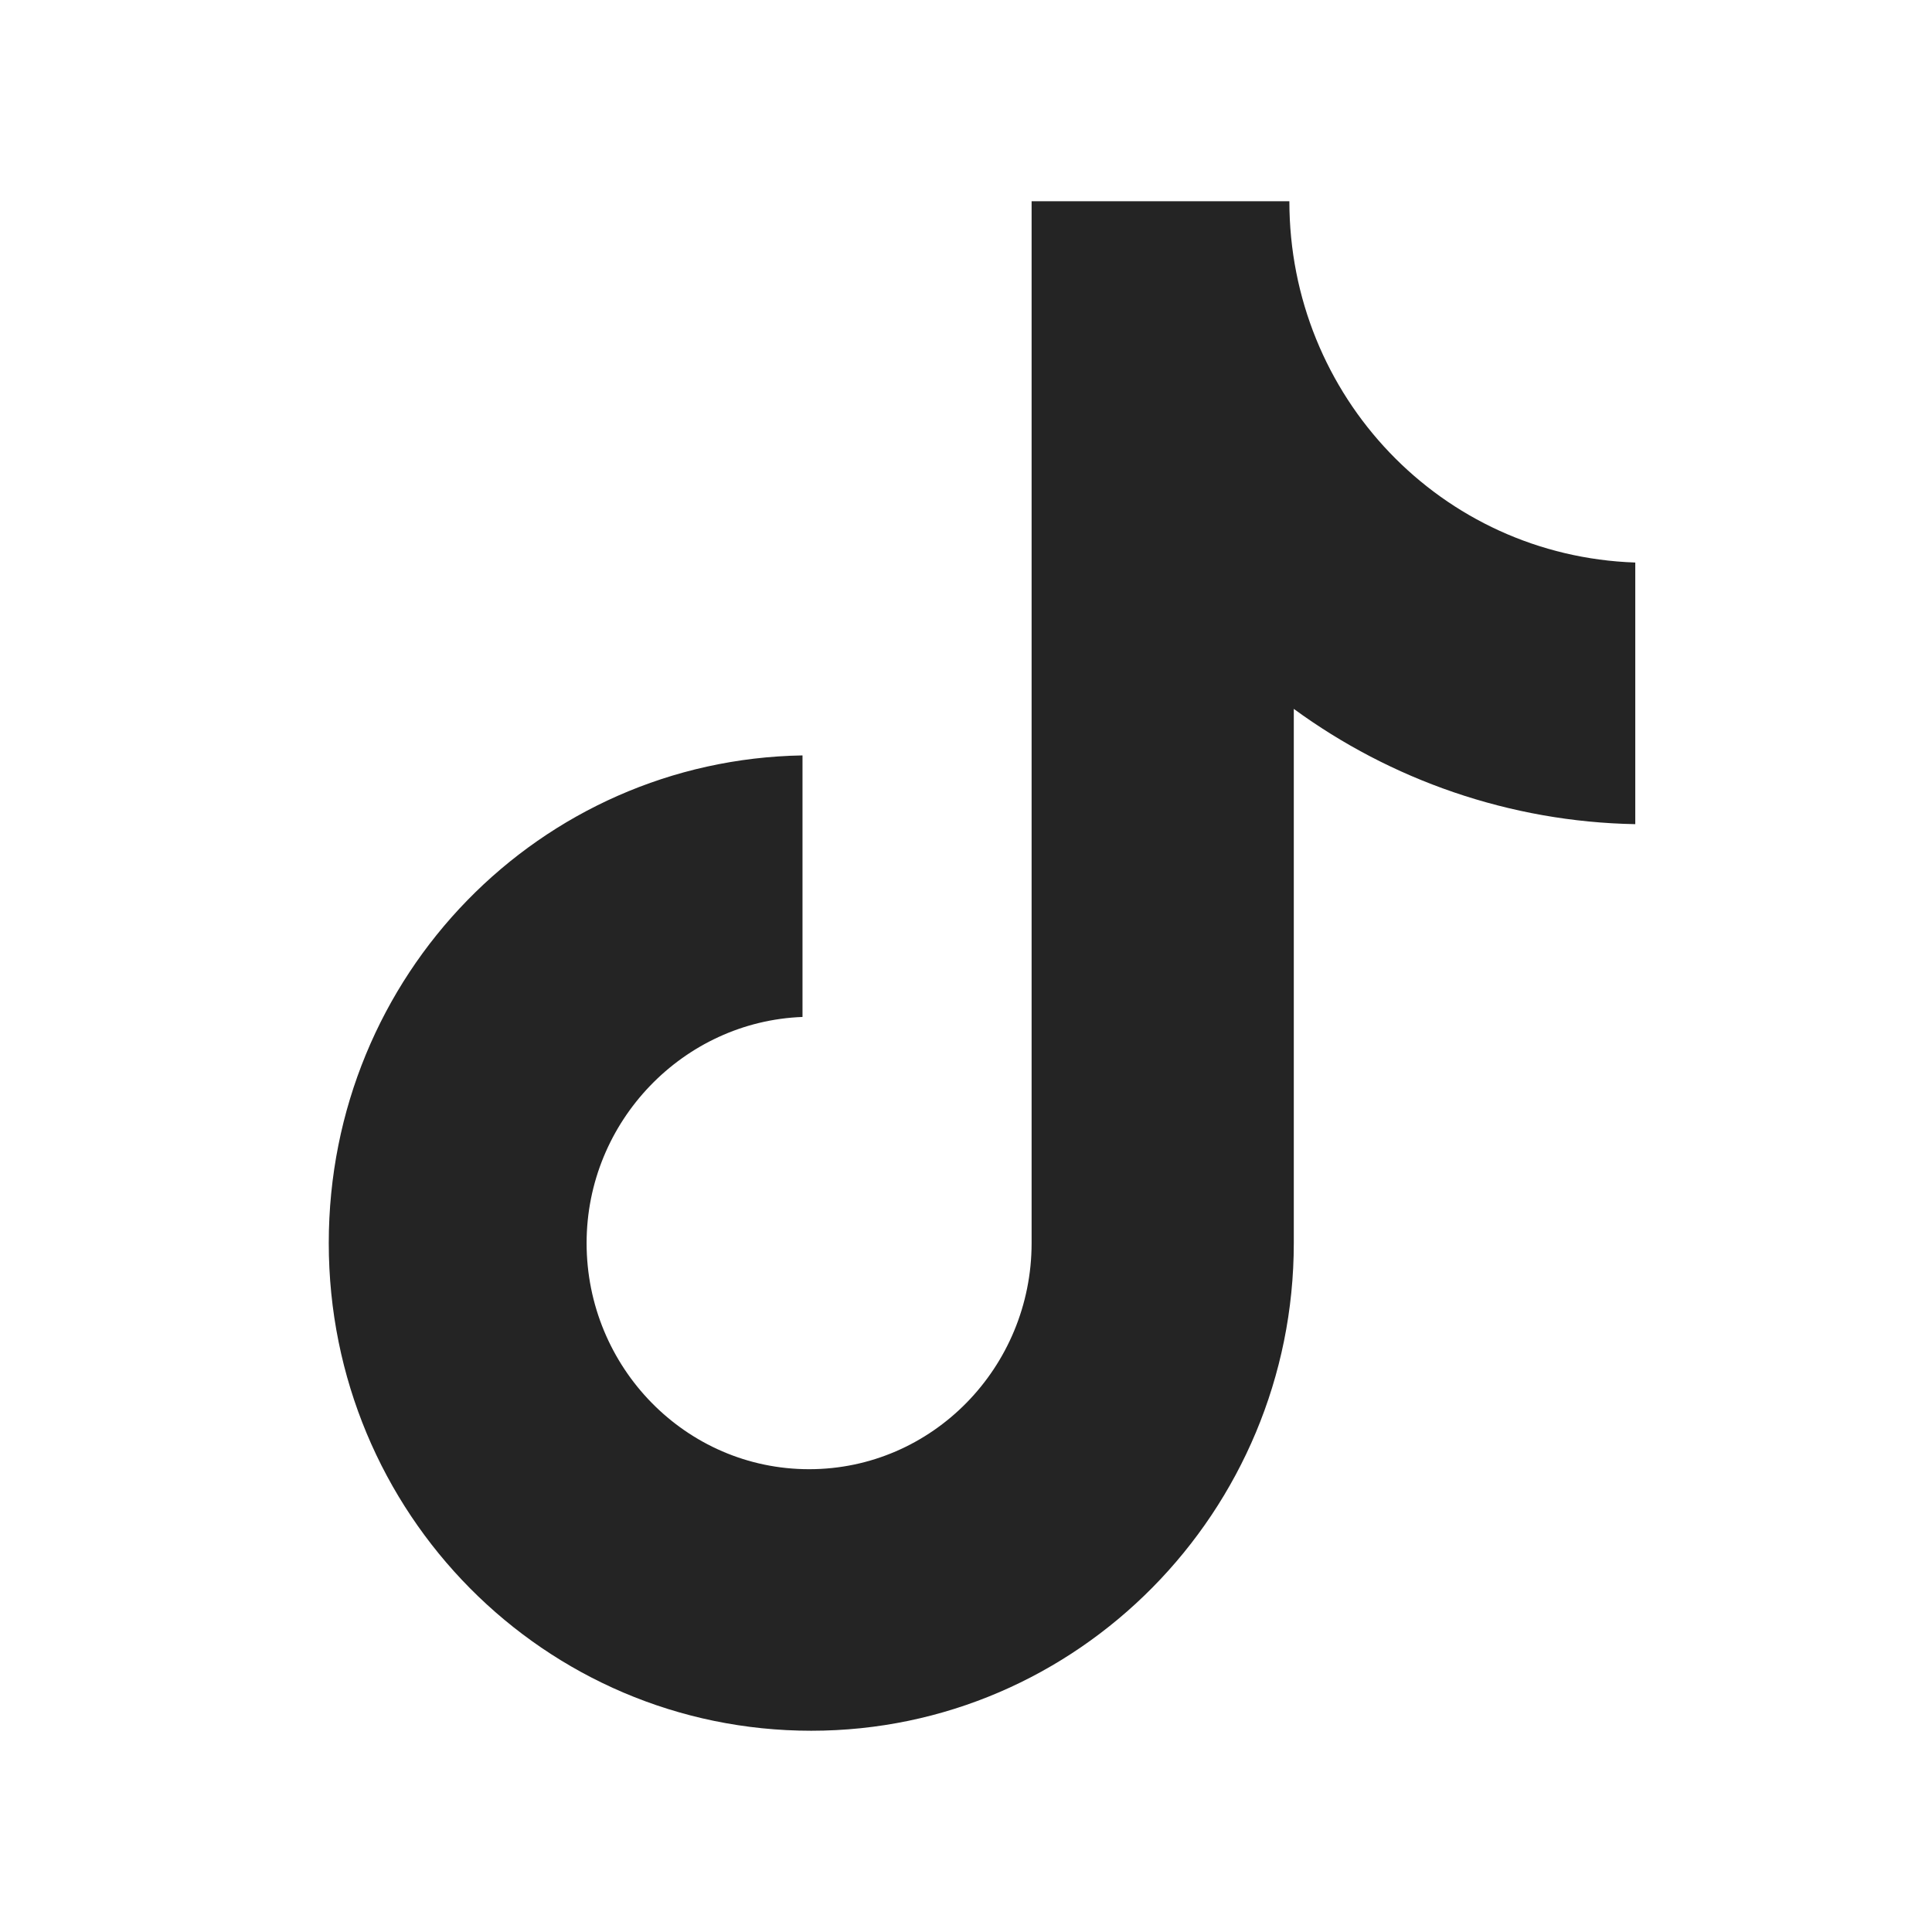 <svg width="24" height="24" viewBox="0 0 24 24" fill="none" xmlns="http://www.w3.org/2000/svg">
<g clip-path="url(#clip0_7968_3774)">
<path d="M16.017 2.5H12.815V15.442C12.815 16.984 11.583 18.251 10.051 18.251C8.518 18.251 7.287 16.984 7.287 15.442C7.287 13.928 8.491 12.688 9.969 12.633V9.384C6.712 9.439 4.084 12.11 4.084 15.442C4.084 18.802 6.767 21.5 10.078 21.5C13.389 21.5 16.072 18.774 16.072 15.442V8.806C17.276 9.687 18.754 10.21 20.314 10.238V6.988C17.905 6.906 16.017 4.923 16.017 2.5Z" fill="#242424"/>
</g>
<defs>
<clipPath id="clip0_7968_3774">
<rect width="19" height="19" fill="white" transform="translate(2.5 2.5)"/>
</clipPath>
</defs>
</svg>
